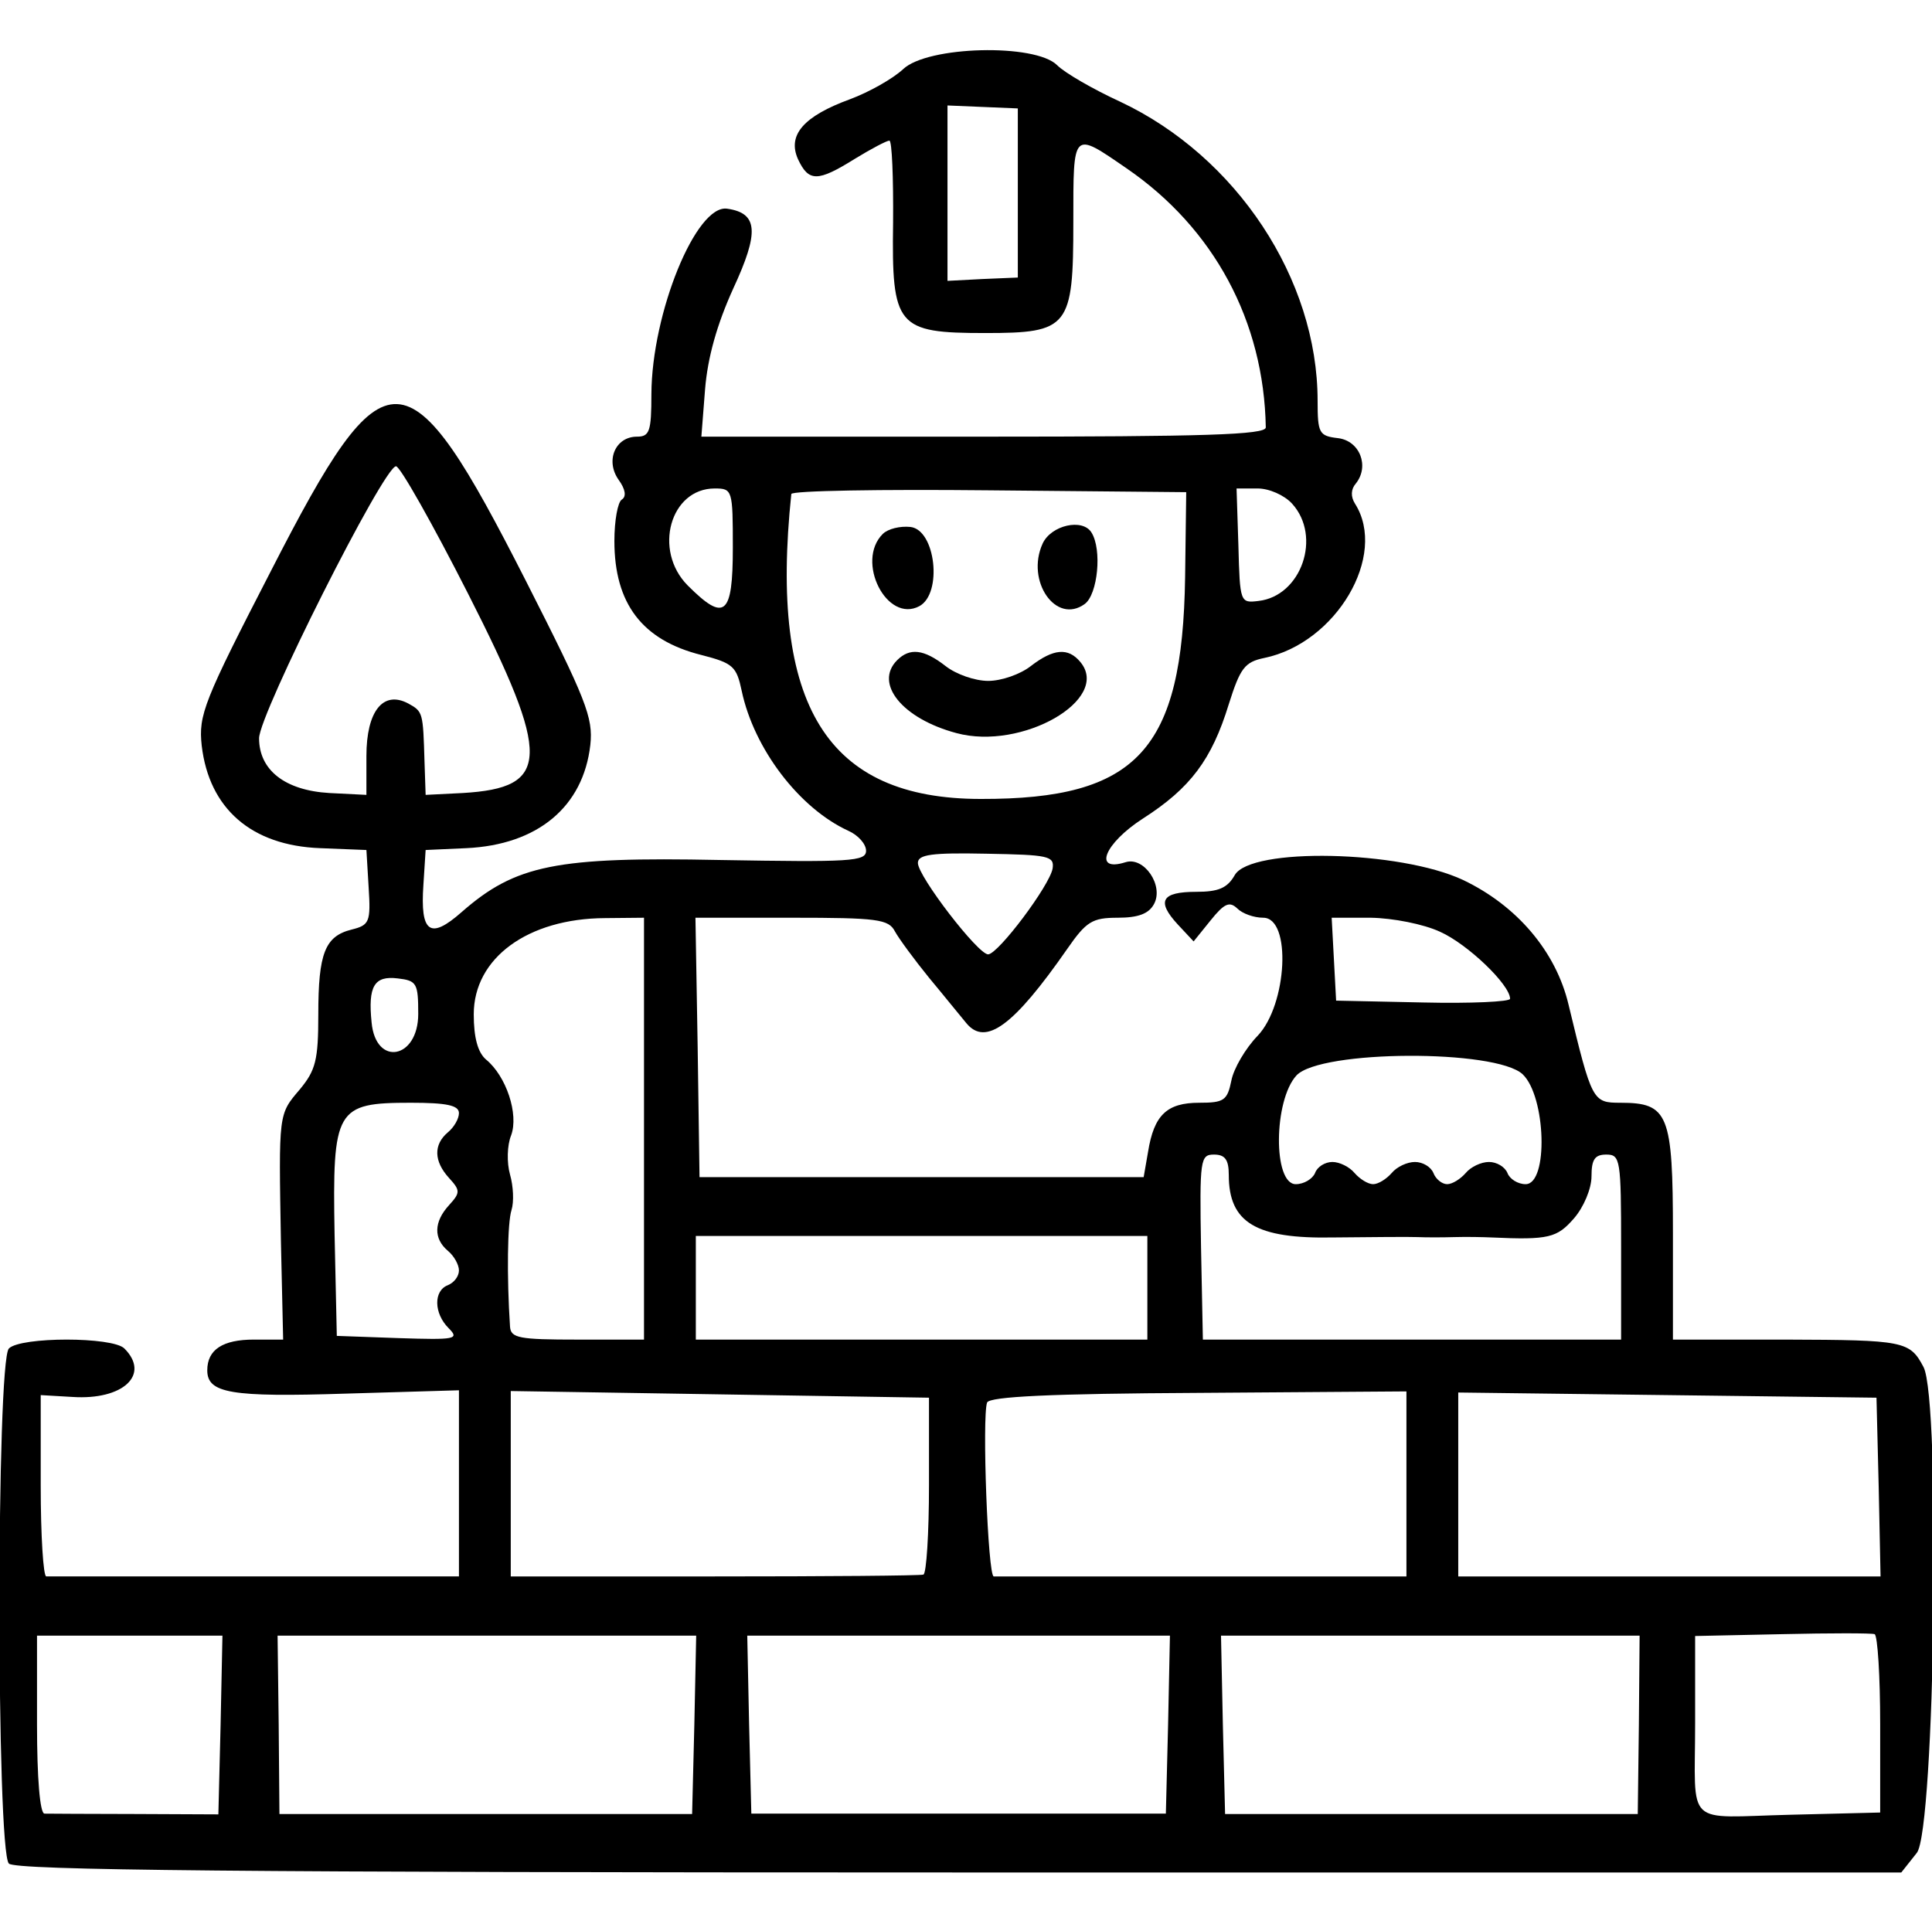 <?xml version="1.0" standalone="no"?>
<!DOCTYPE svg PUBLIC "-//W3C//DTD SVG 20010904//EN"
 "http://www.w3.org/TR/2001/REC-SVG-20010904/DTD/svg10.dtd">
<svg version="1.0" xmlns="http://www.w3.org/2000/svg"
 width="261pt" height="259pt" viewBox="0 0 261 259"
 preserveAspectRatio="xMidYMid meet">
<g transform="translate(0,259) scale(0.05,-0.05)"
fill="#000000" stroke="none">
<path d="M2440 4993 c-28 -26 -92 -62 -143 -81 -126 -46 -170 -97 -141 -162
29 -62 53 -62 154 1 44 27 86 49 93 49 7 0 11 -100 10 -222 -4 -281 10 -298
249 -298 226 0 238 15 238 300 0 249 -3 246 144 145 236 -162 371 -413 376
-700 0 -20 -166 -25 -763 -25 l-762 0 10 128 c7 86 32 175 76 272 71 153 67
204 -16 216 -84 13 -204 -282 -205 -501 0 -101 -5 -115 -39 -115 -58 0 -86
-64 -50 -116 19 -26 22 -46 9 -54 -11 -7 -20 -57 -20 -112 0 -169 75 -268 235
-308 86 -22 95 -31 109 -97 33 -156 155 -317 288 -378 27 -12 48 -36 48 -54 0
-29 -42 -31 -395 -25 -443 9 -552 -13 -698 -141 -85 -75 -112 -56 -103 74 l6
94 110 5 c193 9 316 112 335 279 8 74 -11 122 -174 443 -321 631 -378 634
-688 29 -183 -355 -197 -391 -188 -474 20 -170 134 -270 320 -277 l125 -5 6
-101 c6 -94 2 -102 -46 -114 -72 -18 -90 -64 -90 -229 0 -124 -7 -151 -50
-203 -58 -68 -57 -63 -51 -411 l6 -265 -79 0 c-84 0 -126 -27 -126 -83 0 -62
63 -73 375 -63 l305 9 0 -251 0 -252 -550 0 c-302 0 -557 0 -565 0 -8 0 -15
110 -15 245 l0 245 86 -5 c136 -9 211 60 140 131 -32 32 -280 32 -312 0 -34
-34 -34 -1358 0 -1392 18 -18 616 -24 2569 -24 l2544 0 42 53 c49 62 65 1224
18 1313 -37 70 -52 73 -372 74 l-305 0 0 287 c0 323 -12 353 -142 353 -75 0
-77 4 -140 265 -34 144 -140 268 -285 337 -170 80 -574 89 -617 13 -20 -35
-44 -45 -104 -45 -94 0 -108 -25 -50 -88 l43 -46 46 57 c37 46 51 52 72 32 14
-14 45 -25 70 -25 77 0 65 -235 -15 -319 -33 -34 -65 -89 -71 -121 -11 -54
-20 -60 -87 -60 -87 0 -122 -33 -138 -132 l-12 -69 -600 0 -600 0 -5 350 -6
351 260 0 c232 0 262 -4 279 -37 11 -20 53 -77 92 -125 40 -48 85 -104 101
-123 52 -63 128 -7 272 200 52 75 68 85 137 85 56 0 84 11 98 37 27 50 -27
129 -77 113 -89 -28 -57 51 47 118 128 82 186 159 232 309 31 98 43 114 96
125 194 40 334 277 245 417 -12 19 -11 39 2 54 38 47 11 116 -48 123 -51 6
-55 13 -55 101 0 329 -219 660 -533 808 -74 34 -150 78 -171 99 -59 59 -350
52 -416 -11z m310 -335 l0 -228 -95 -4 -95 -5 0 237 0 237 95 -4 95 -4 0 -229z
m-1485 -1083 c225 -443 223 -524 -15 -538 l-100 -5 -3 89 c-4 134 -4 136 -44
158 -68 36 -113 -21 -113 -142 l0 -105 -100 5 c-120 7 -190 62 -190 148 0 65
337 735 370 735 11 0 99 -156 195 -345z m715 125 c0 -184 -22 -202 -122 -102
-94 95 -47 262 73 262 48 0 49 -4 49 -160z m1222 -80 c-7 -467 -129 -600 -552
-599 -416 0 -572 252 -512 824 1 9 242 13 535 10 l532 -5 -3 -230z m289 199
c81 -89 25 -250 -91 -263 -49 -6 -50 -4 -54 149 l-5 155 57 0 c31 0 72 -18 93
-41z m-647 -986 c-8 -46 -146 -230 -174 -232 -27 -1 -190 211 -190 247 0 23
38 28 185 25 168 -3 184 -6 179 -40z m-1104 -703 l0 -570 -180 0 c-157 0 -180
4 -182 35 -9 136 -7 281 4 315 7 22 5 65 -4 96 -9 32 -8 79 3 106 21 57 -13
160 -68 205 -22 19 -33 59 -33 122 0 152 146 259 355 260 l105 1 0 -570z
m2151 532 c74 -33 189 -143 189 -181 0 -8 -106 -13 -235 -10 l-235 5 -6 112
-6 112 106 0 c59 -1 142 -17 187 -38z m-2761 -222 c0 -122 -115 -143 -126 -23
-10 98 7 127 71 119 51 -6 55 -13 55 -96z m2984 -163 c63 -60 70 -297 8 -297
-21 0 -43 14 -49 30 -7 17 -29 30 -50 30 -21 0 -49 -13 -63 -30 -14 -16 -36
-30 -50 -30 -14 0 -31 14 -37 30 -7 17 -29 30 -50 30 -21 0 -49 -13 -63 -30
-14 -16 -36 -30 -50 -30 -14 0 -36 14 -50 30 -14 17 -41 30 -60 30 -20 0 -41
-13 -47 -30 -7 -16 -30 -30 -52 -30 -62 0 -60 227 2 294 65 69 538 71 611 3z
m-2874 -105 c0 -15 -13 -38 -30 -52 -39 -33 -38 -78 3 -123 31 -34 31 -40 0
-74 -41 -45 -42 -90 -3 -123 17 -14 30 -38 30 -53 0 -16 -13 -33 -30 -40 -39
-15 -38 -76 2 -116 30 -30 19 -32 -135 -27 l-167 6 -6 274 c-6 340 3 356 206
356 97 0 130 -7 130 -28z m2080 -167 c0 -129 73 -173 282 -169 103 1 206 2
228 1 22 -1 67 -1 100 0 33 1 78 0 100 -1 155 -7 177 -1 223 52 26 30 47 80
47 113 0 46 9 59 40 59 38 0 40 -13 40 -250 l0 -250 -565 0 -565 0 -5 250 c-4
237 -2 250 35 250 30 0 40 -14 40 -55z m-220 -305 l0 -140 -610 0 -610 0 0
140 0 140 610 0 610 0 0 -140z m-590 -533 c0 -131 -7 -239 -15 -242 -8 -3
-262 -5 -565 -5 l-550 0 0 250 0 251 565 -9 565 -9 0 -236z m1290 3 l0 -250
-550 0 c-302 0 -557 0 -565 0 -16 0 -32 432 -18 470 7 16 172 24 571 26 l562
4 0 -250z m1276 -9 l5 -241 -570 0 -571 0 0 249 0 248 565 -7 565 -7 6 -242z
m4 -641 l0 -238 -242 -6 c-290 -7 -258 -38 -258 247 l0 236 235 5 c129 3 242
3 250 0 8 -4 15 -113 15 -244z m-4484 -2 l-6 -241 -225 1 c-124 0 -234 1 -245
1 -12 1 -20 95 -20 241 l0 240 251 0 250 0 -5 -242z m1280 1 l-6 -241 -557 0
-558 0 -2 241 -3 241 566 0 565 0 -5 -241z m1280 0 l-6 -240 -560 0 -560 0 -6
240 -5 241 571 0 571 0 -5 -241z m1272 0 l-3 -241 -557 0 -558 0 -6 241 -5
241 565 0 566 0 -2 -241z"/>
<path d="M2385 3737 c-74 -74 11 -242 99 -195 63 34 44 206 -24 214 -28 3 -61
-5 -75 -19z"/>
<path d="M2817 3711 c-46 -101 36 -220 114 -163 35 26 47 147 18 193 -24 39
-109 20 -132 -30z"/>
<path d="M2424 3396 c-63 -63 14 -158 160 -197 177 -48 419 91 335 192 -33 40
-73 36 -134 -11 -28 -22 -79 -40 -115 -40 -36 0 -87 18 -115 40 -59 46 -97 50
-131 16z"/>
</g>
</svg>
